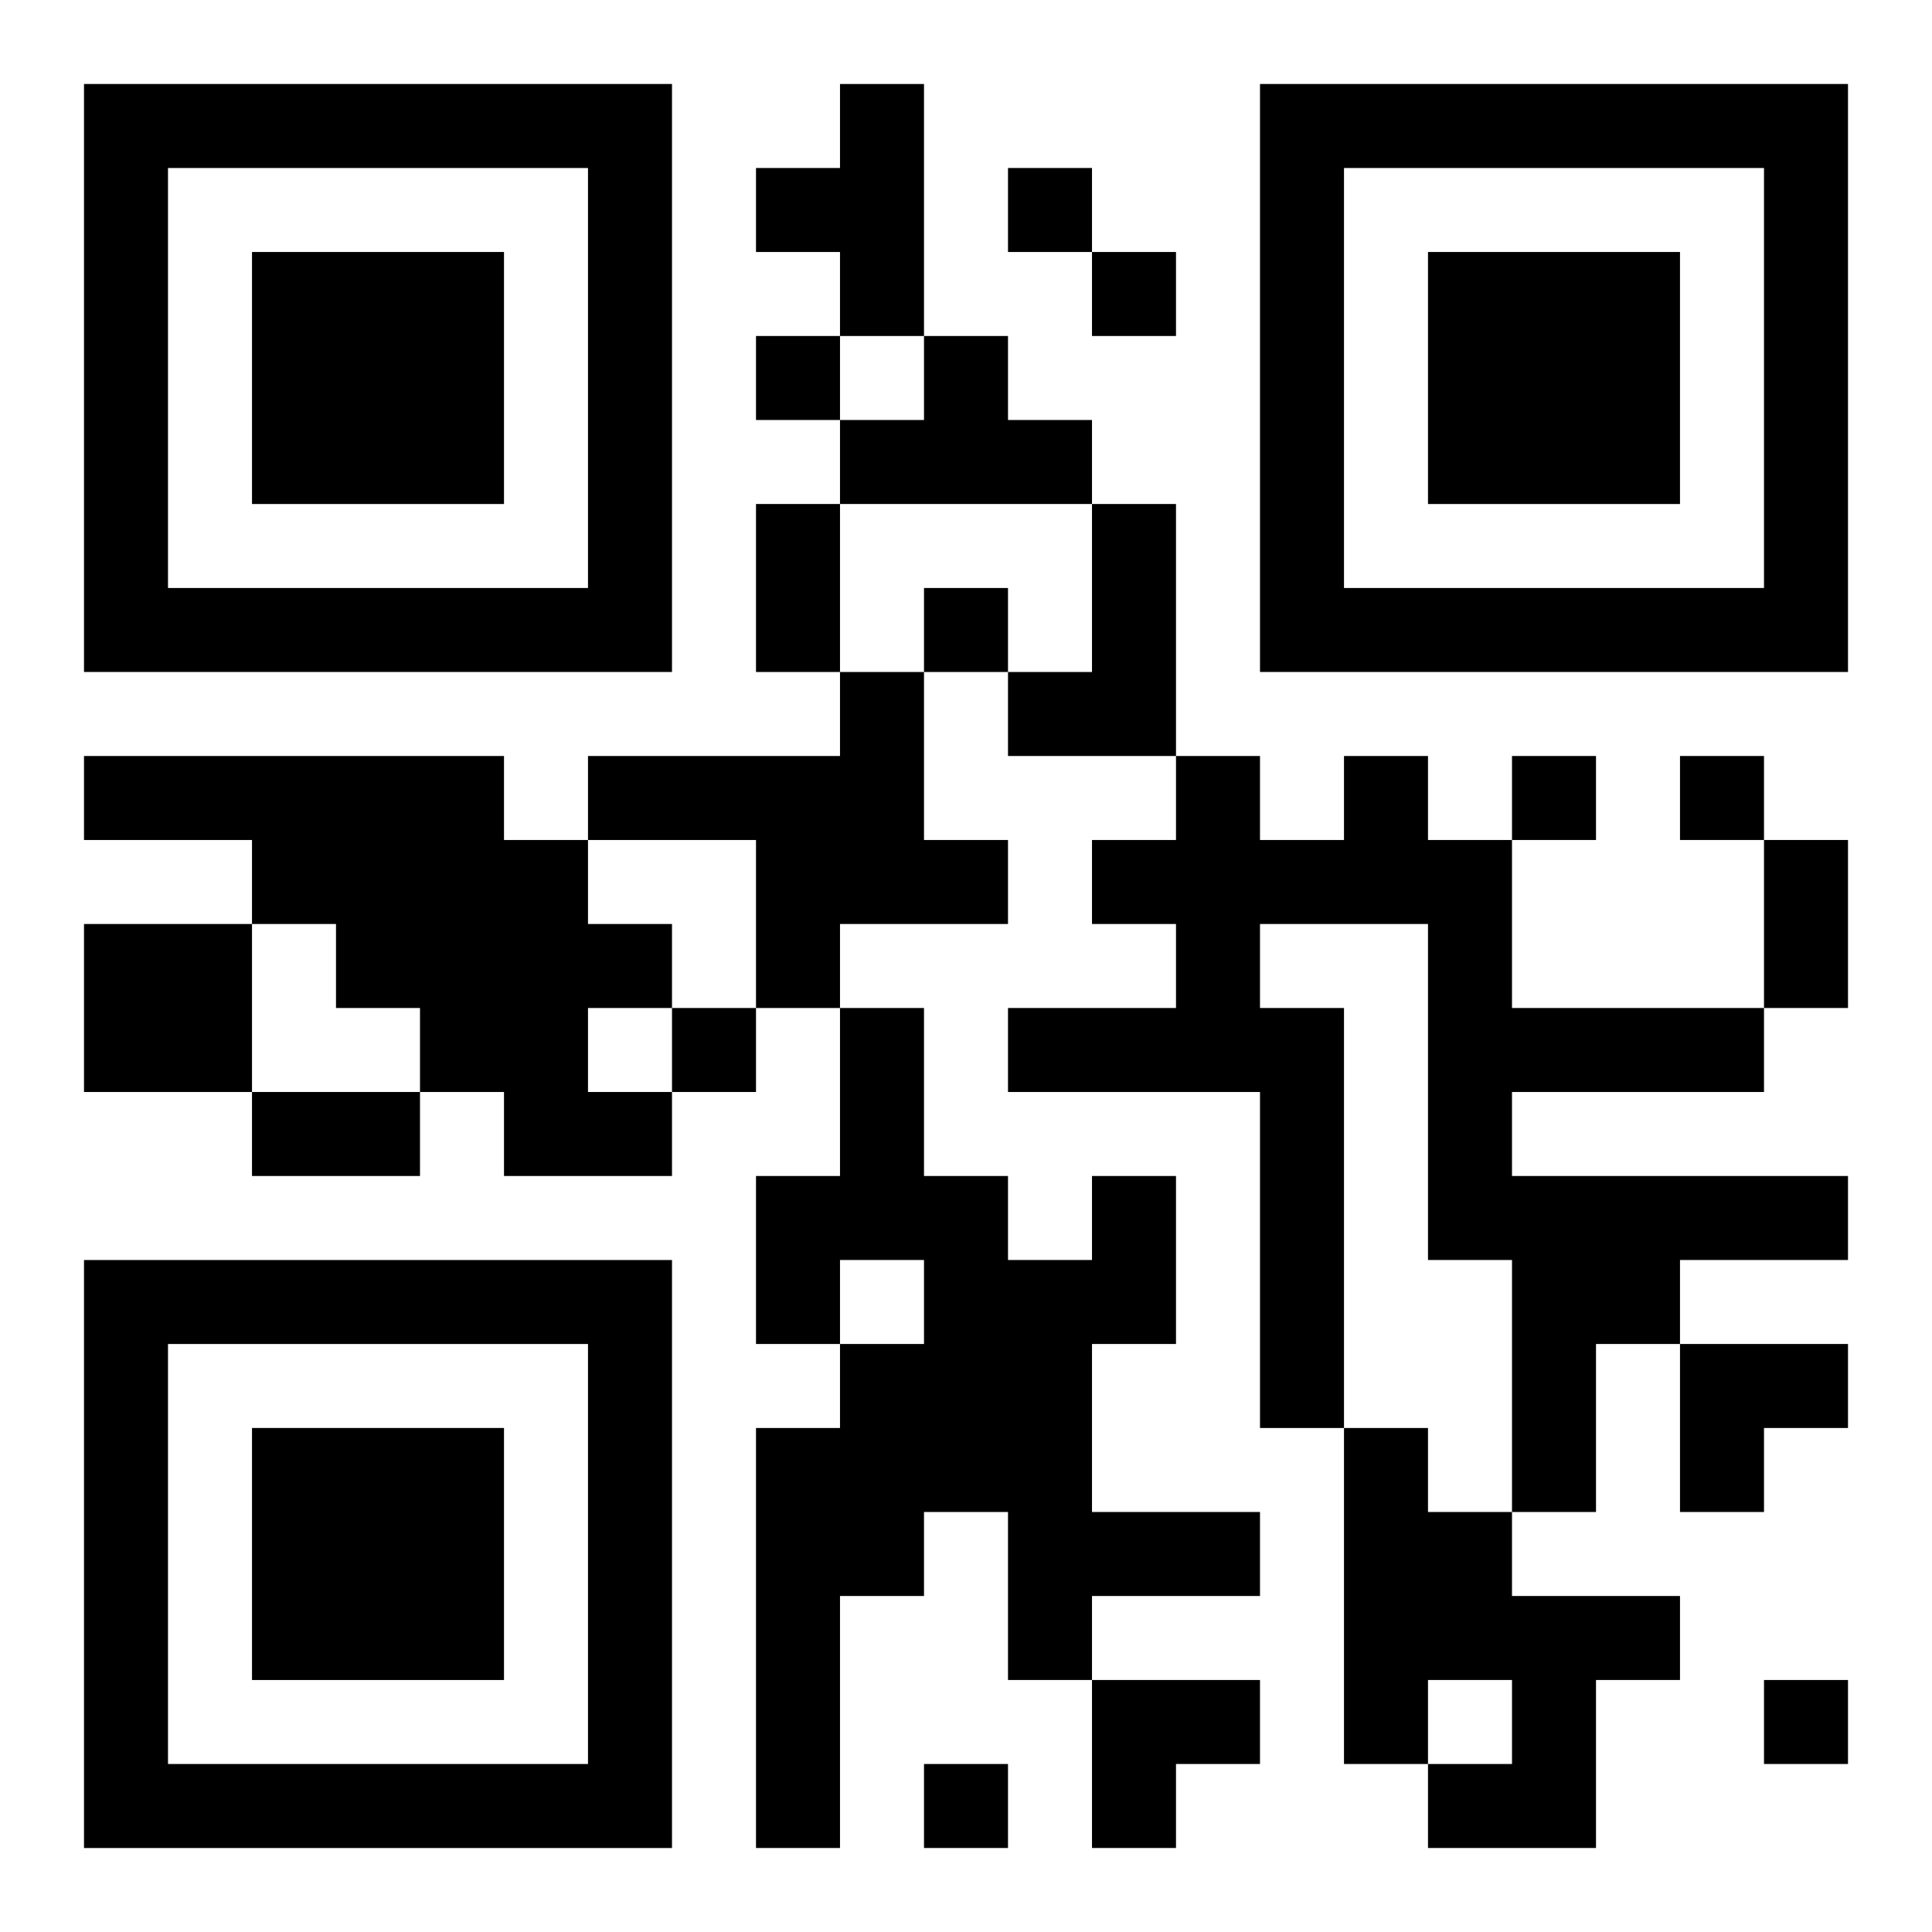 <?xml version="1.0" encoding="UTF-8"?>
<svg width="250" height="250" baseProfile="full" version="1.1" viewBox="-1 -1 23 23" xmlns="http://www.w3.org/2000/svg" xmlns:xlink="http://www.w3.org/1999/xlink"><symbol id="a"><path d="m0 7v7h7v-7h-7zm1 1h5v5h-5v-5zm1 1v3h3v-3h-3z"/></symbol><use y="-7" xlink:href="#a"/><use y="7" xlink:href="#a"/><use x="14" y="-7" xlink:href="#a"/><path d="m9 0h1v3h-1v-1h-1v-1h1v-1m1 3h1v1h1v1h-3v-1h1v-1m2 2h1v3h-2v-1h1v-2m-3 2h1v2h1v1h-2v1h-1v-2h-2v-1h3v-1m-9 1h5v1h1v1h1v1h-1v1h1v1h-2v-1h-1v-1h-1v-1h-1v-1h-2v-1m15 0h1v1h1v2h3v1h-3v1h4v1h-2v1h-1v2h-1v-3h-1v-4h-2v1h1v5h-1v-4h-3v-1h2v-1h-1v-1h1v-1h1v1h1v-1m-15 2h2v2h-2v-2m12 3h1v2h-1v2h2v1h-2v1h-1v-2h-1v1h-1v3h-1v-5h1v-1h1v-1h-1v1h-1v-2h1v-2h1v2h1v1h1v-1m3 3h1v1h1v1h2v1h-1v2h-2v-1h1v-1h-1v1h-1v-4m-4-15v1h1v-1h-1m1 1v1h1v-1h-1m-4 1v1h1v-1h-1m2 3v1h1v-1h-1m7 2v1h1v-1h-1m2 0v1h1v-1h-1m-12 3v1h1v-1h-1m13 8v1h1v-1h-1m-10 1v1h1v-1h-1m-2-15h1v2h-1v-2m12 4h1v2h-1v-2m-18 3h2v1h-2v-1m17 3h2v1h-1v1h-1zm-7 4h2v1h-1v1h-1z"/></svg>
